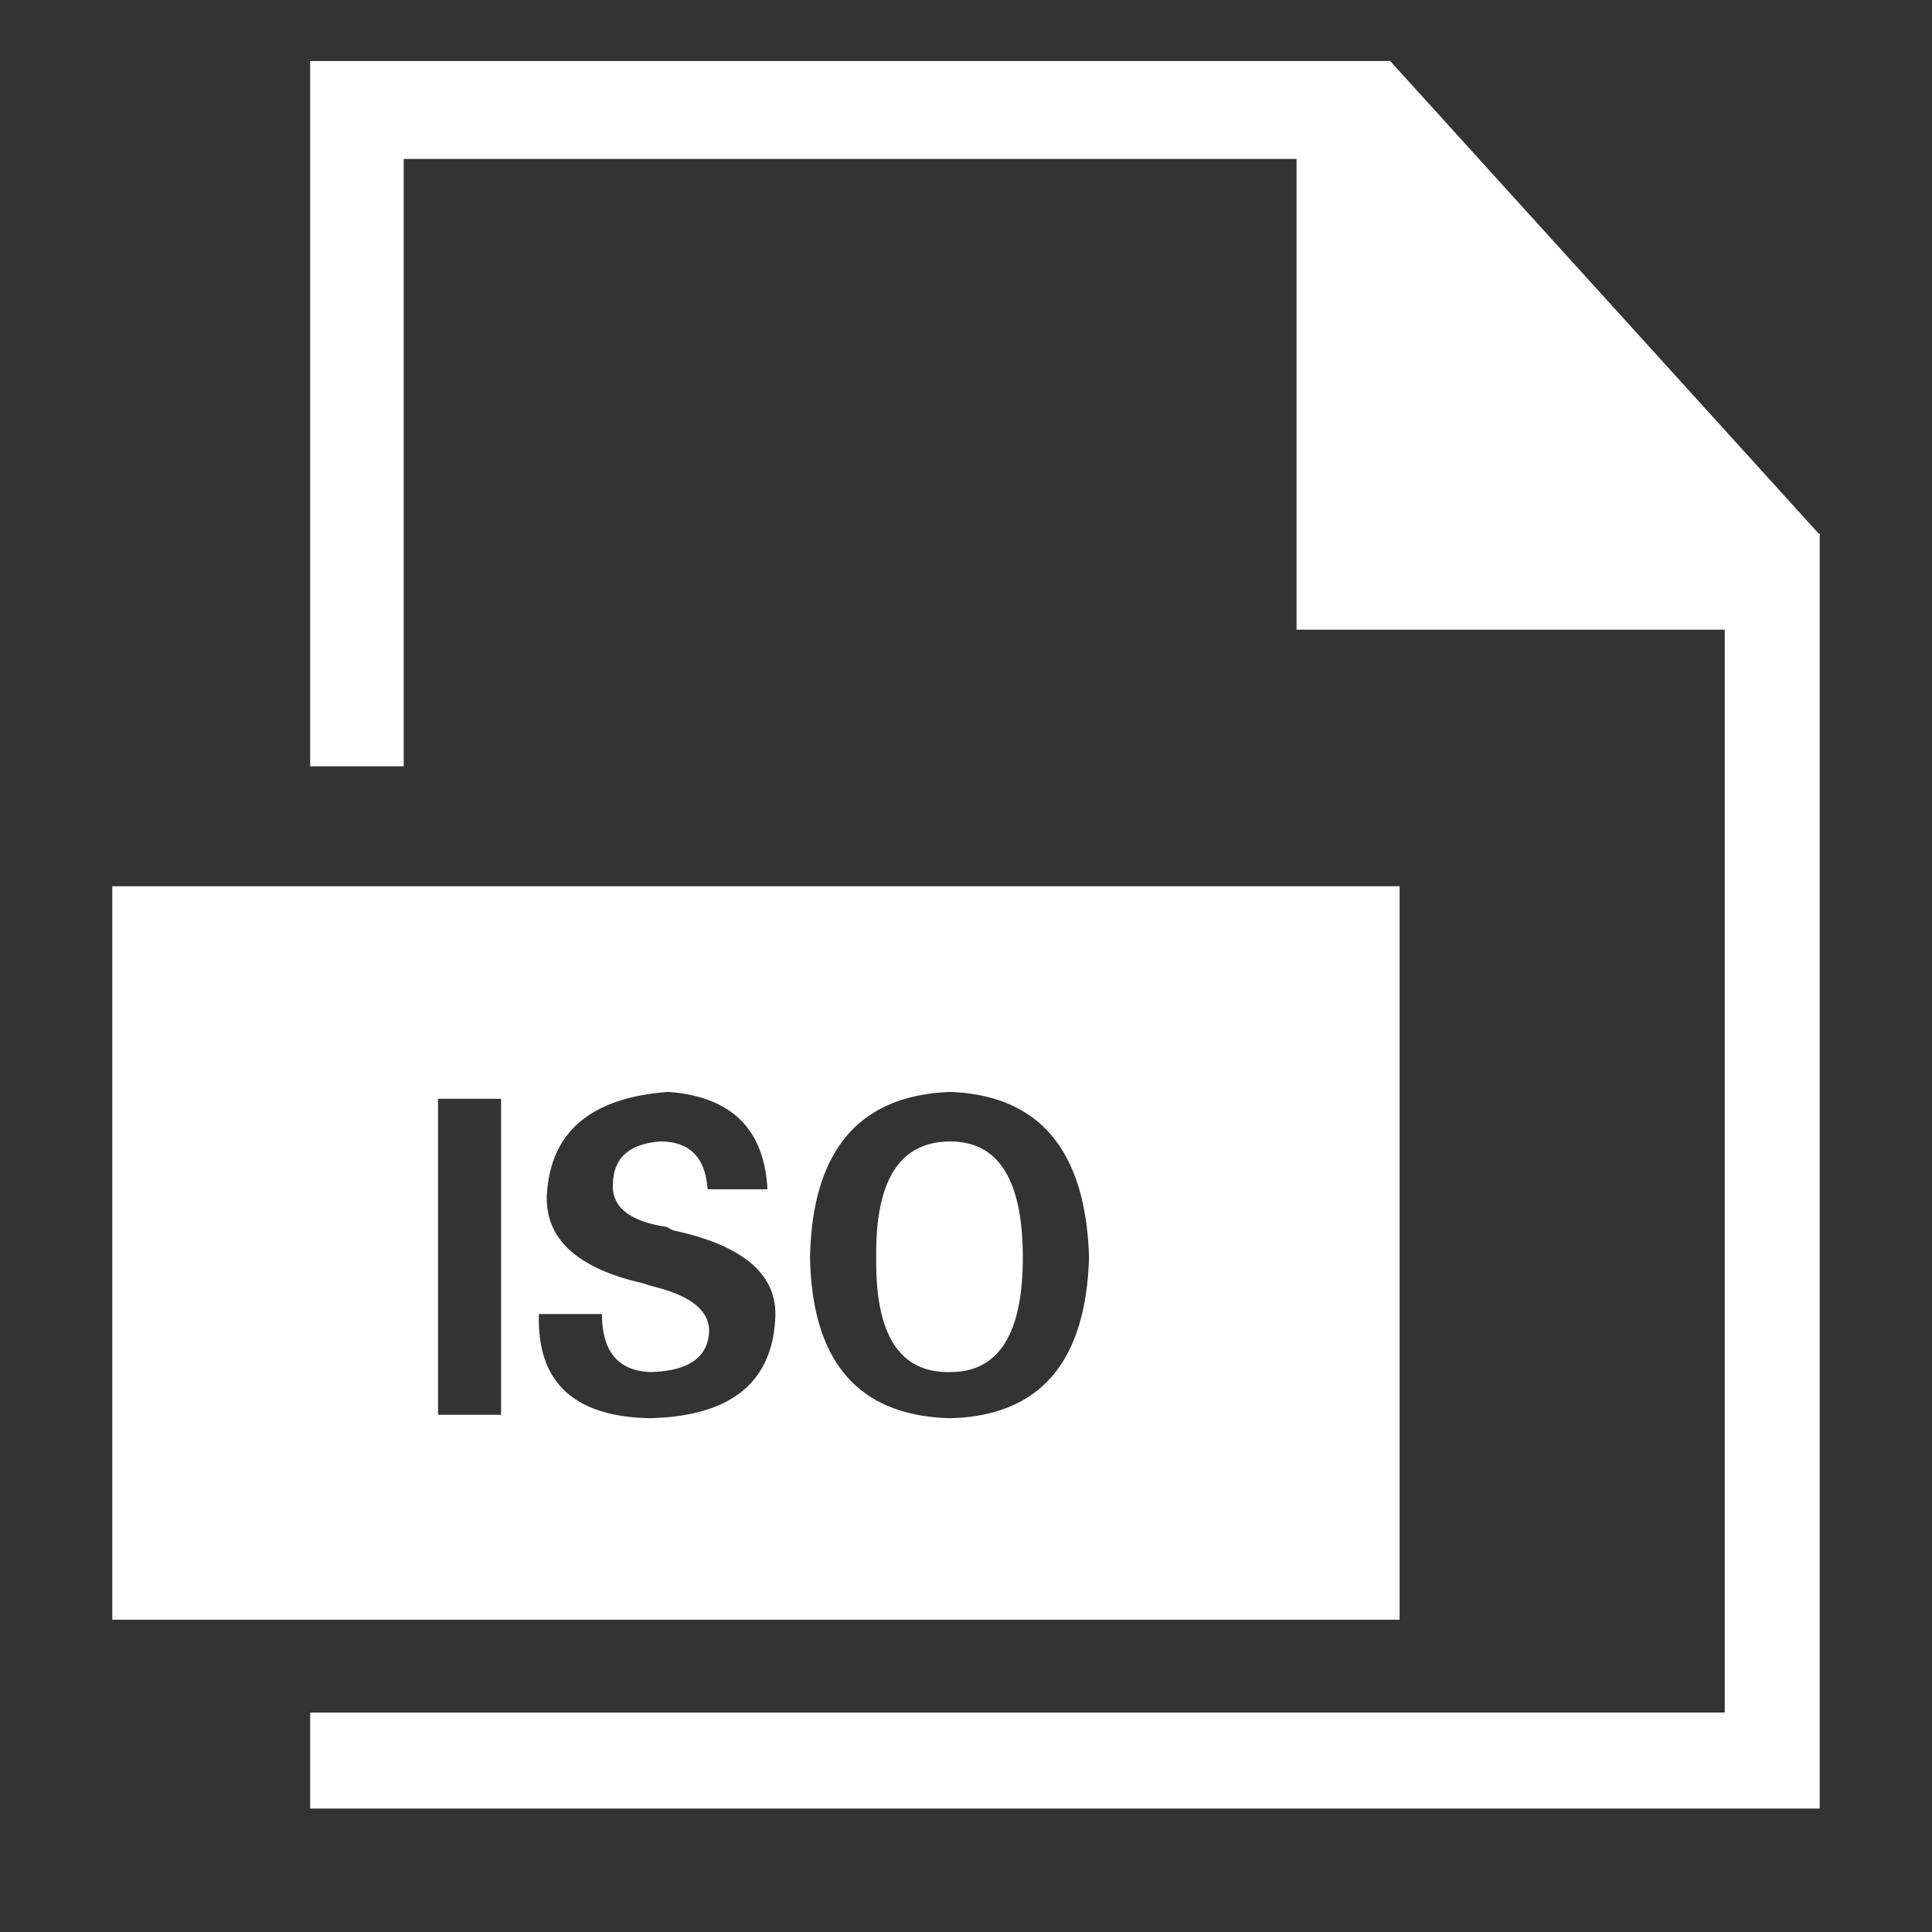 <?xml version="1.0" standalone="no"?><!DOCTYPE svg PUBLIC "-//W3C//DTD SVG 1.1//EN" "http://www.w3.org/Graphics/SVG/1.1/DTD/svg11.dtd"><svg t="1579078058212" class="icon" viewBox="0 0 1024 1024" version="1.1" xmlns="http://www.w3.org/2000/svg" p-id="48102" xmlns:xlink="http://www.w3.org/1999/xlink" width="100" height="100"><rect x="0" y="0" width="1024" height="1024" fill="#333333" stroke="none"/><defs><style type="text/css"></style></defs><path d="M963.935 282.818L736.796 32.323H164.385v373.825h49.598V84.24h473.213v249.49h226.965v573.942H639.495v0.022H164.385v50.891h800.106V282.818h-0.556m0 0zM434.098 578.782z" p-id="48103" fill="#ffffff"></path><path d="M503.685 605.002c-26.735 0-39.827 20.527-39.266 61.567-0.561 41.056 12.531 61.272 39.266 60.663 25.613 0 38.432-20.216 38.432-60.663 0-41.04-12.819-61.567-38.432-61.567z" p-id="48104" fill="#ffffff"></path><path d="M59.509 469.733v388.768h682.314v-388.758l-682.314-0.01z m206.07 280.134H232.159V582.366h33.42v167.5z m79.369 1.81c-40.664-0.609-60.441-19.014-59.318-55.23h33.418c0 19.919 8.629 30.19 25.9 30.785 20.051-0.595 30.35-7.838 30.911-21.73 0-10.864-9.751-18.702-29.241-23.54a70.293 70.293 0 0 1-5.848-1.81c-34.541-7.838-51.525-23.23-50.963-46.177 1.672-33.797 23.106-52.202 64.331-55.23 33.42 2.419 50.963 19.623 52.634 51.609H375.024c-1.122-16.891-9.477-25.35-25.063-25.35-16.162 1.215-24.517 8.46-25.065 21.73-1.122 12.676 8.355 20.527 28.407 23.54 1.108 0.609 2.219 1.215 3.341 1.81 36.761 7.851 54.854 22.947 54.306 45.271-1.124 35.013-23.12 53.108-66.001 54.324z m158.737 0c-48.456-1.215-73.246-29.567-74.356-85.108 1.109-56.729 25.9-86.013 74.356-87.825 47.334 1.81 71.849 31.096 73.521 87.825-1.672 55.542-26.187 83.893-73.521 85.108z" p-id="48105" fill="#ffffff"></path></svg>